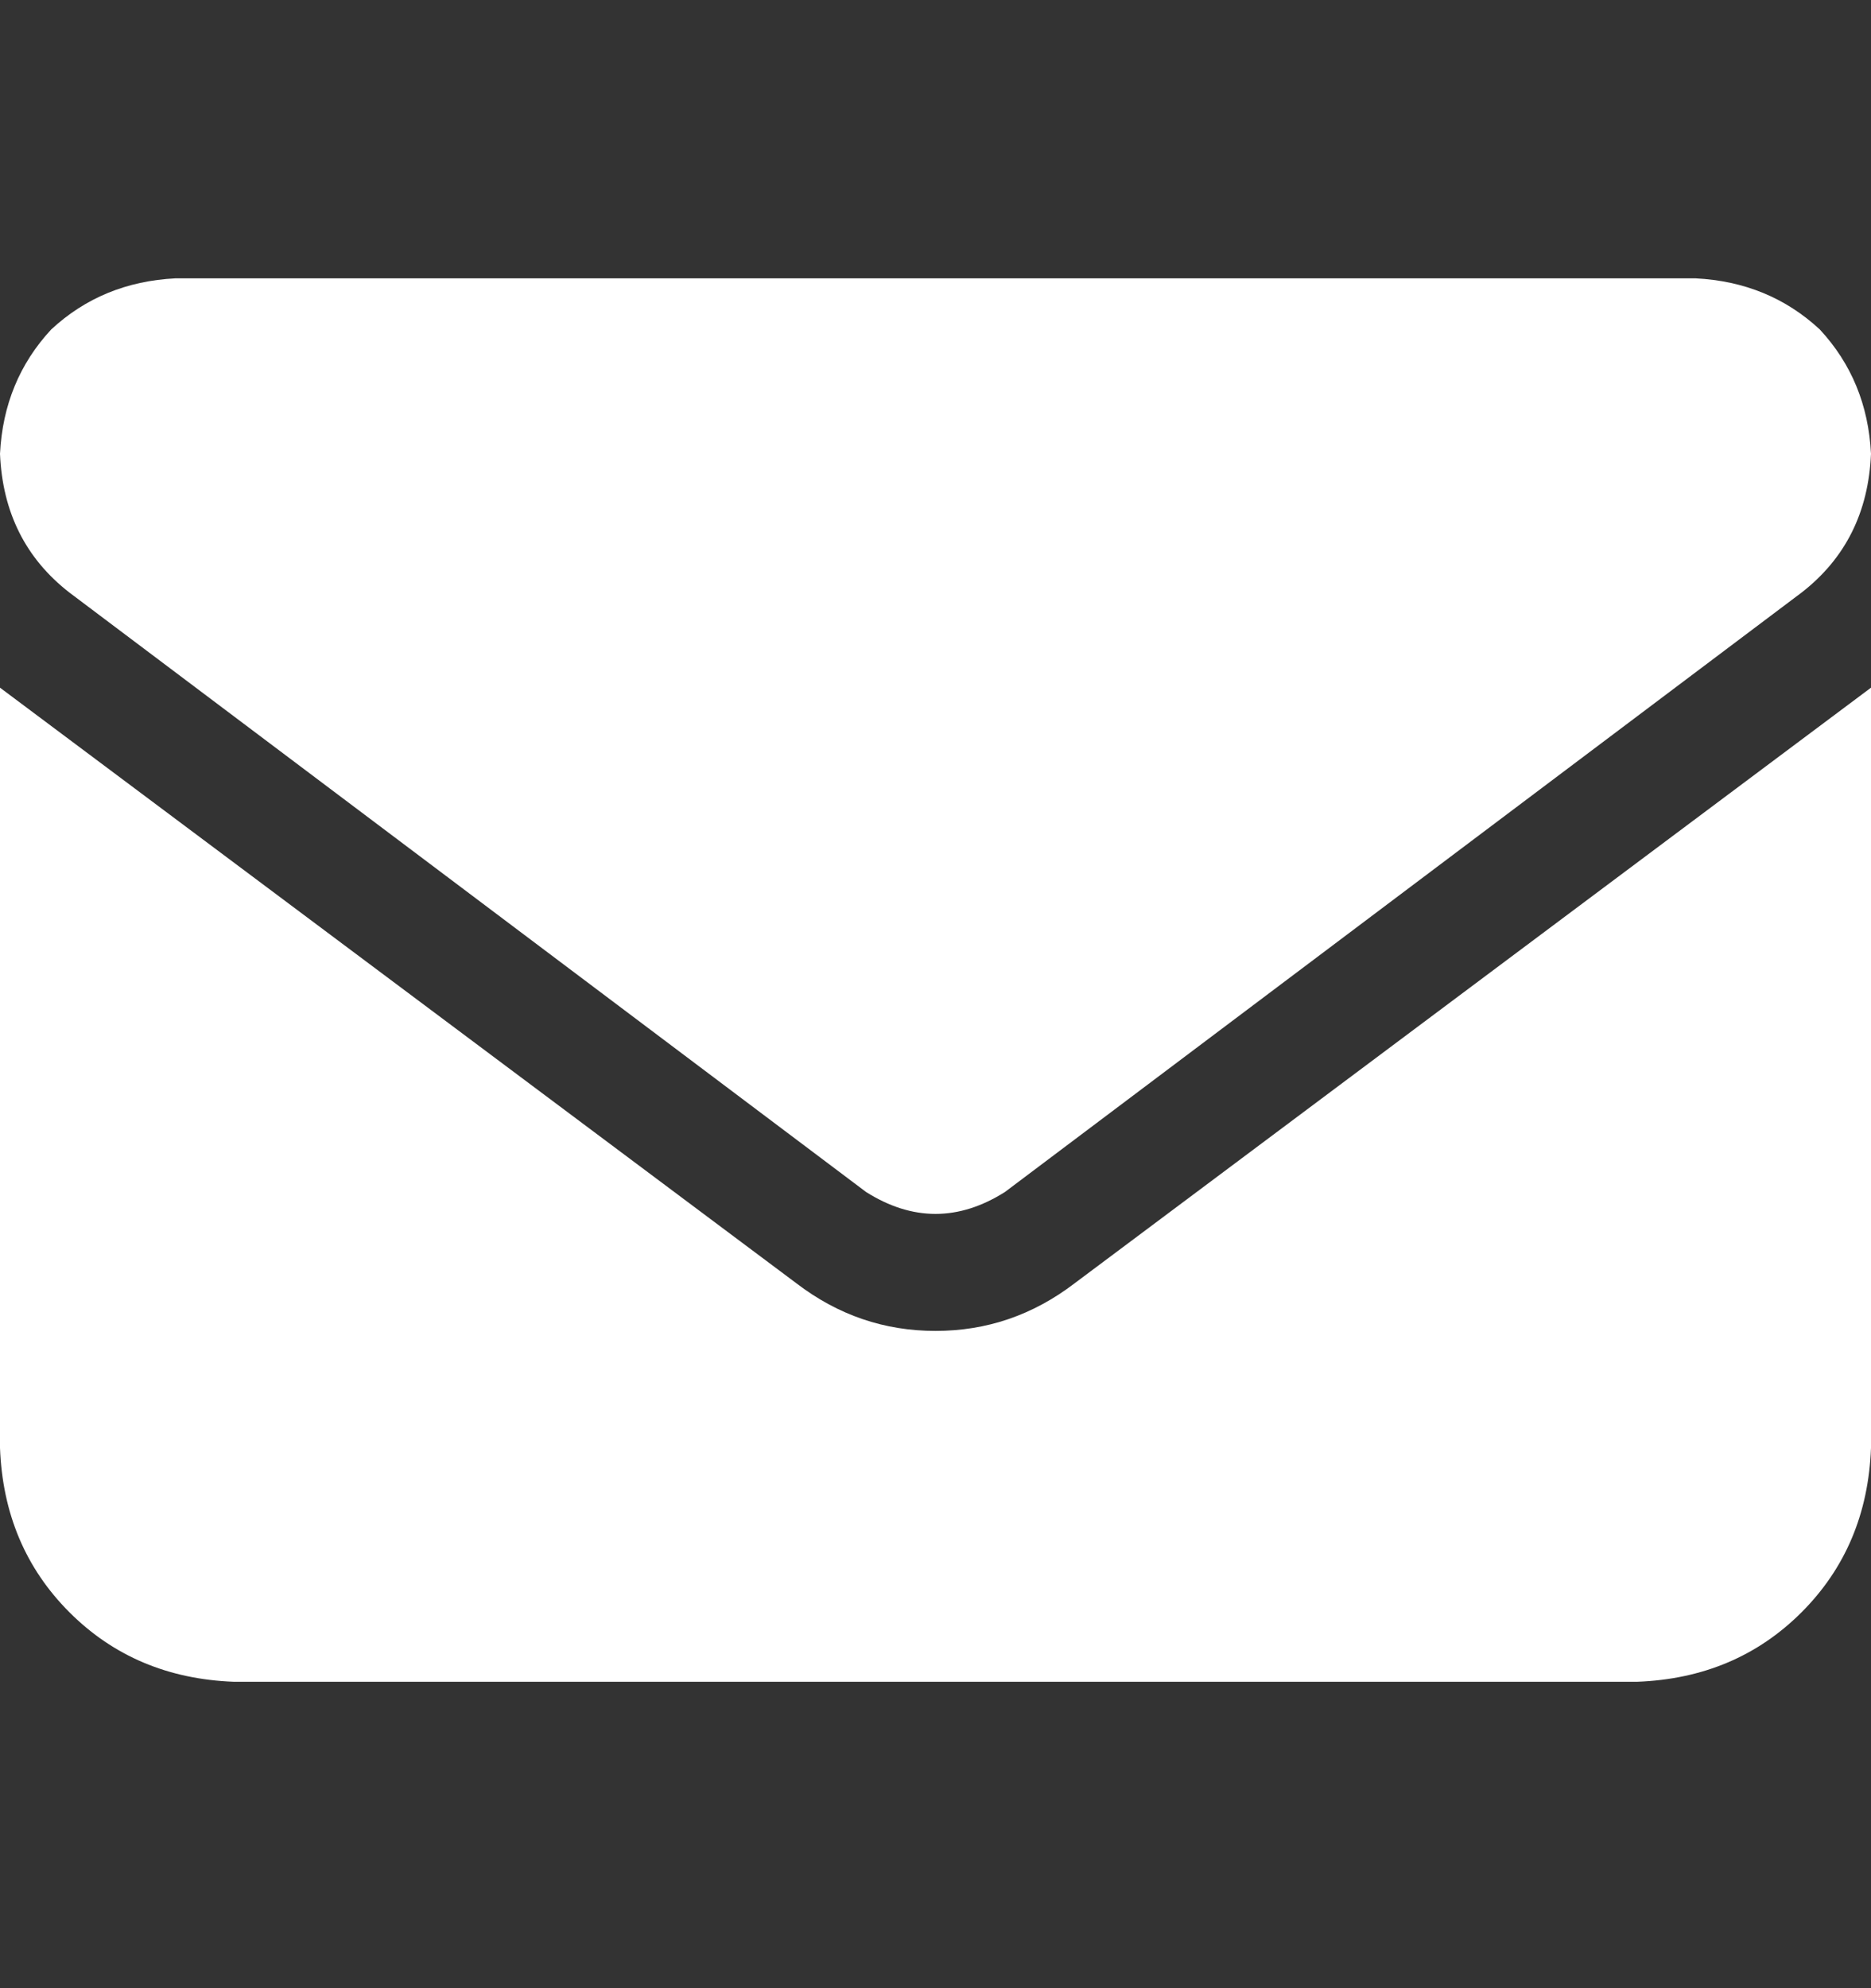 <svg width="16" height="17" viewBox="0 0 16 17" fill="none" xmlns="http://www.w3.org/2000/svg">
<rect x="0" y="0" width="16" height="17" fill="#333333" stroke="none"/>
<path d="M14.5 2.38C14.917 2.401 15.271 2.547 15.562 2.817C15.833 3.109 15.979 3.463 16 3.88C15.979 4.38 15.781 4.776 15.406 5.067L8.594 10.192C8.198 10.442 7.802 10.442 7.406 10.192L0.594 5.067C0.219 4.776 0.021 4.38 0 3.88C0.021 3.463 0.167 3.109 0.438 2.817C0.729 2.547 1.083 2.401 1.5 2.38H14.5ZM6.812 10.974C7.167 11.245 7.562 11.38 8 11.38C8.438 11.38 8.833 11.245 9.188 10.974L16 5.88V12.38C15.979 12.942 15.781 13.411 15.406 13.786C15.031 14.161 14.562 14.359 14 14.38H2C1.438 14.359 0.969 14.161 0.594 13.786C0.219 13.411 0.021 12.942 0 12.38V5.88L6.812 10.974Z" fill="white"/>
</svg>
